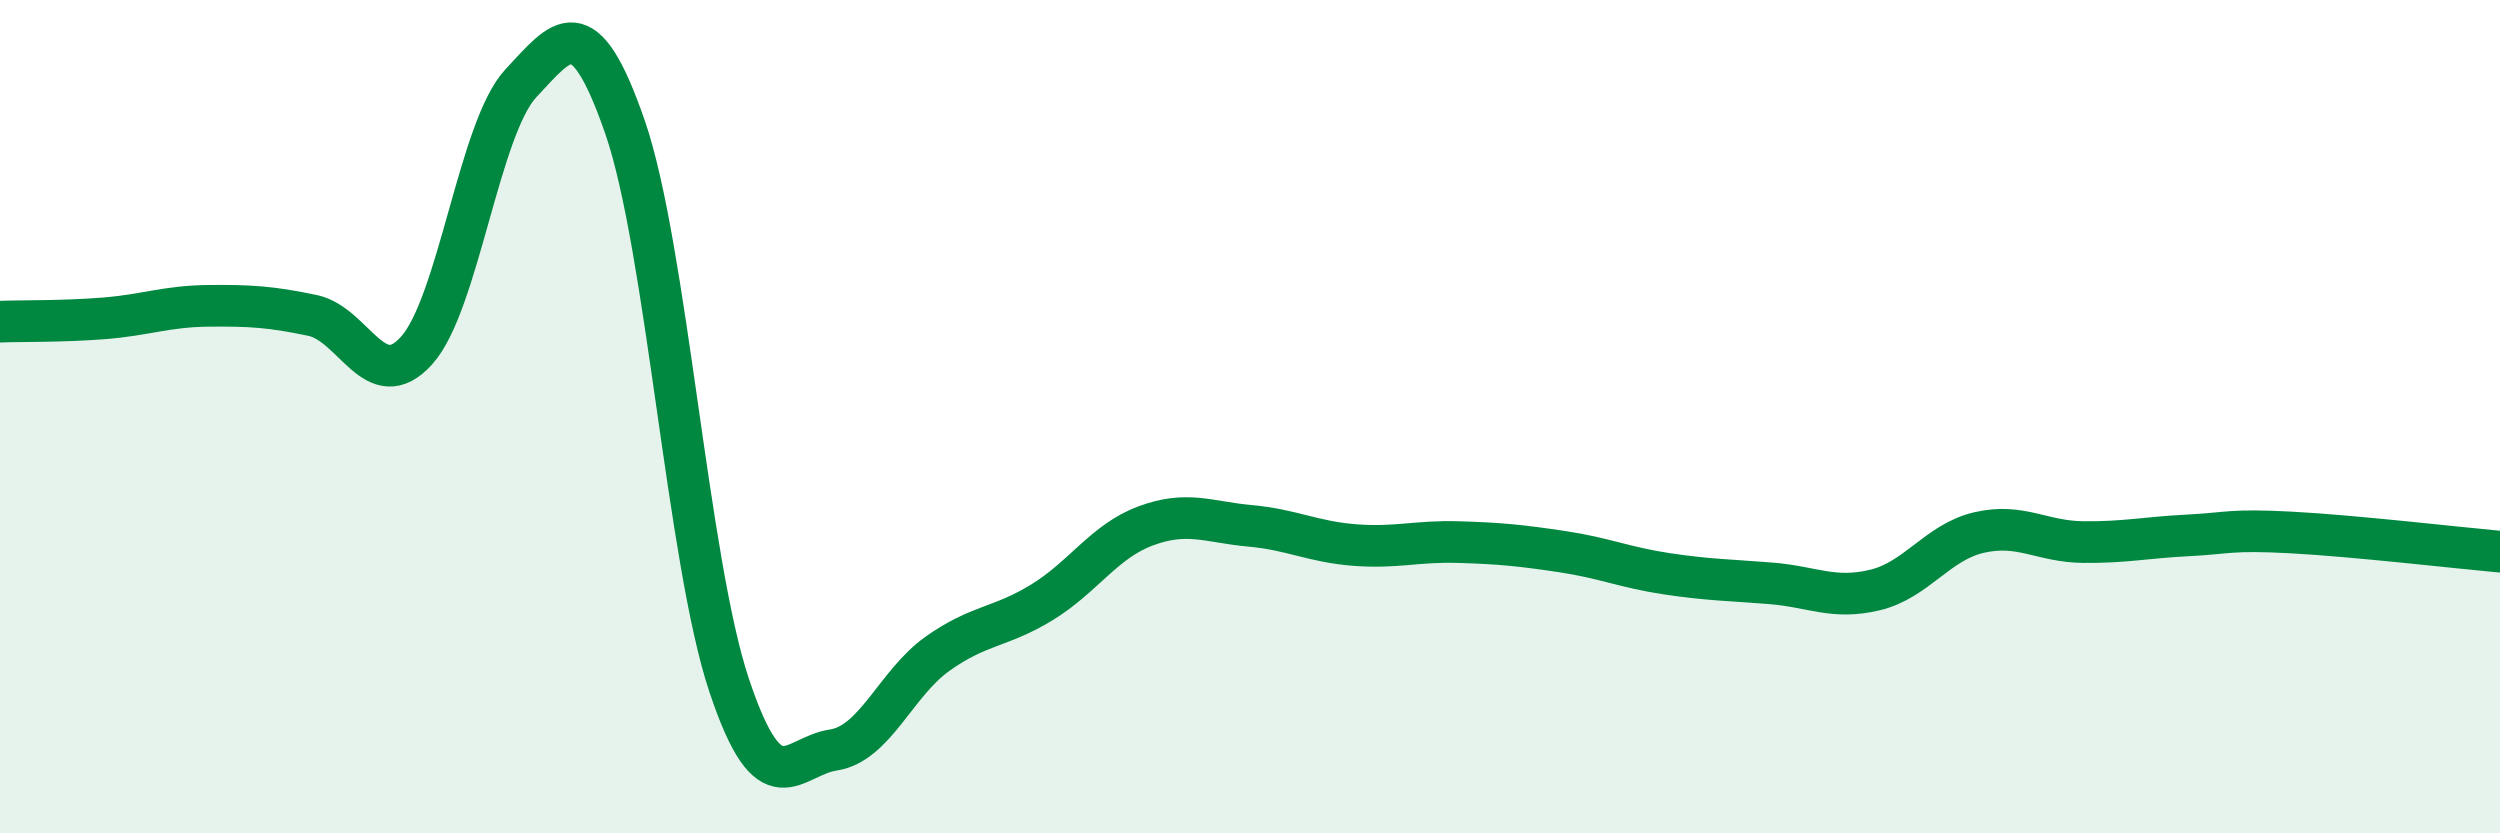 
    <svg width="60" height="20" viewBox="0 0 60 20" xmlns="http://www.w3.org/2000/svg">
      <path
        d="M 0,7.72 C 0.5,7.7 1.5,7.72 2.5,7.64 C 3.5,7.56 4,7.35 5,7.34 C 6,7.33 6.5,7.36 7.5,7.57 C 8.5,7.78 9,9.52 10,8.41 C 11,7.3 11.5,3.07 12.5,2 C 13.5,0.93 14,0.16 15,3.05 C 16,5.94 16.5,13.46 17.5,16.45 C 18.5,19.44 19,18.15 20,18 C 21,17.85 21.5,16.4 22.5,15.69 C 23.5,14.98 24,15.07 25,14.46 C 26,13.85 26.5,12.99 27.5,12.62 C 28.5,12.25 29,12.53 30,12.62 C 31,12.71 31.5,13 32.5,13.08 C 33.5,13.16 34,12.98 35,13.01 C 36,13.04 36.5,13.09 37.5,13.24 C 38.5,13.39 39,13.62 40,13.77 C 41,13.92 41.5,13.92 42.5,14 C 43.5,14.08 44,14.4 45,14.16 C 46,13.92 46.5,13.01 47.5,12.78 C 48.5,12.55 49,13 50,13.01 C 51,13.02 51.5,12.9 52.5,12.85 C 53.5,12.8 53.5,12.7 55,12.78 C 56.5,12.86 59,13.15 60,13.24L60 20L0 20Z"
        fill="#008740"
        opacity="0.1"
        stroke-linecap="round"
        stroke-linejoin="round"
      />
      <path
        d="M 0,7.72 C 0.5,7.7 1.5,7.72 2.5,7.64 C 3.5,7.56 4,7.35 5,7.34 C 6,7.33 6.5,7.36 7.5,7.57 C 8.5,7.78 9,9.52 10,8.41 C 11,7.3 11.5,3.07 12.5,2 C 13.5,0.93 14,0.16 15,3.05 C 16,5.94 16.5,13.46 17.5,16.45 C 18.5,19.44 19,18.15 20,18 C 21,17.85 21.5,16.4 22.5,15.69 C 23.5,14.98 24,15.07 25,14.46 C 26,13.85 26.5,12.99 27.5,12.62 C 28.5,12.25 29,12.53 30,12.62 C 31,12.71 31.5,13 32.5,13.08 C 33.5,13.16 34,12.98 35,13.01 C 36,13.04 36.5,13.09 37.5,13.24 C 38.5,13.39 39,13.62 40,13.77 C 41,13.92 41.5,13.92 42.5,14 C 43.5,14.08 44,14.4 45,14.16 C 46,13.92 46.5,13.01 47.5,12.78 C 48.5,12.55 49,13 50,13.01 C 51,13.02 51.5,12.9 52.5,12.85 C 53.5,12.8 53.5,12.7 55,12.78 C 56.5,12.86 59,13.15 60,13.24"
        stroke="#008740"
        stroke-width="1"
        fill="none"
        stroke-linecap="round"
        stroke-linejoin="round"
      />
    </svg>
  